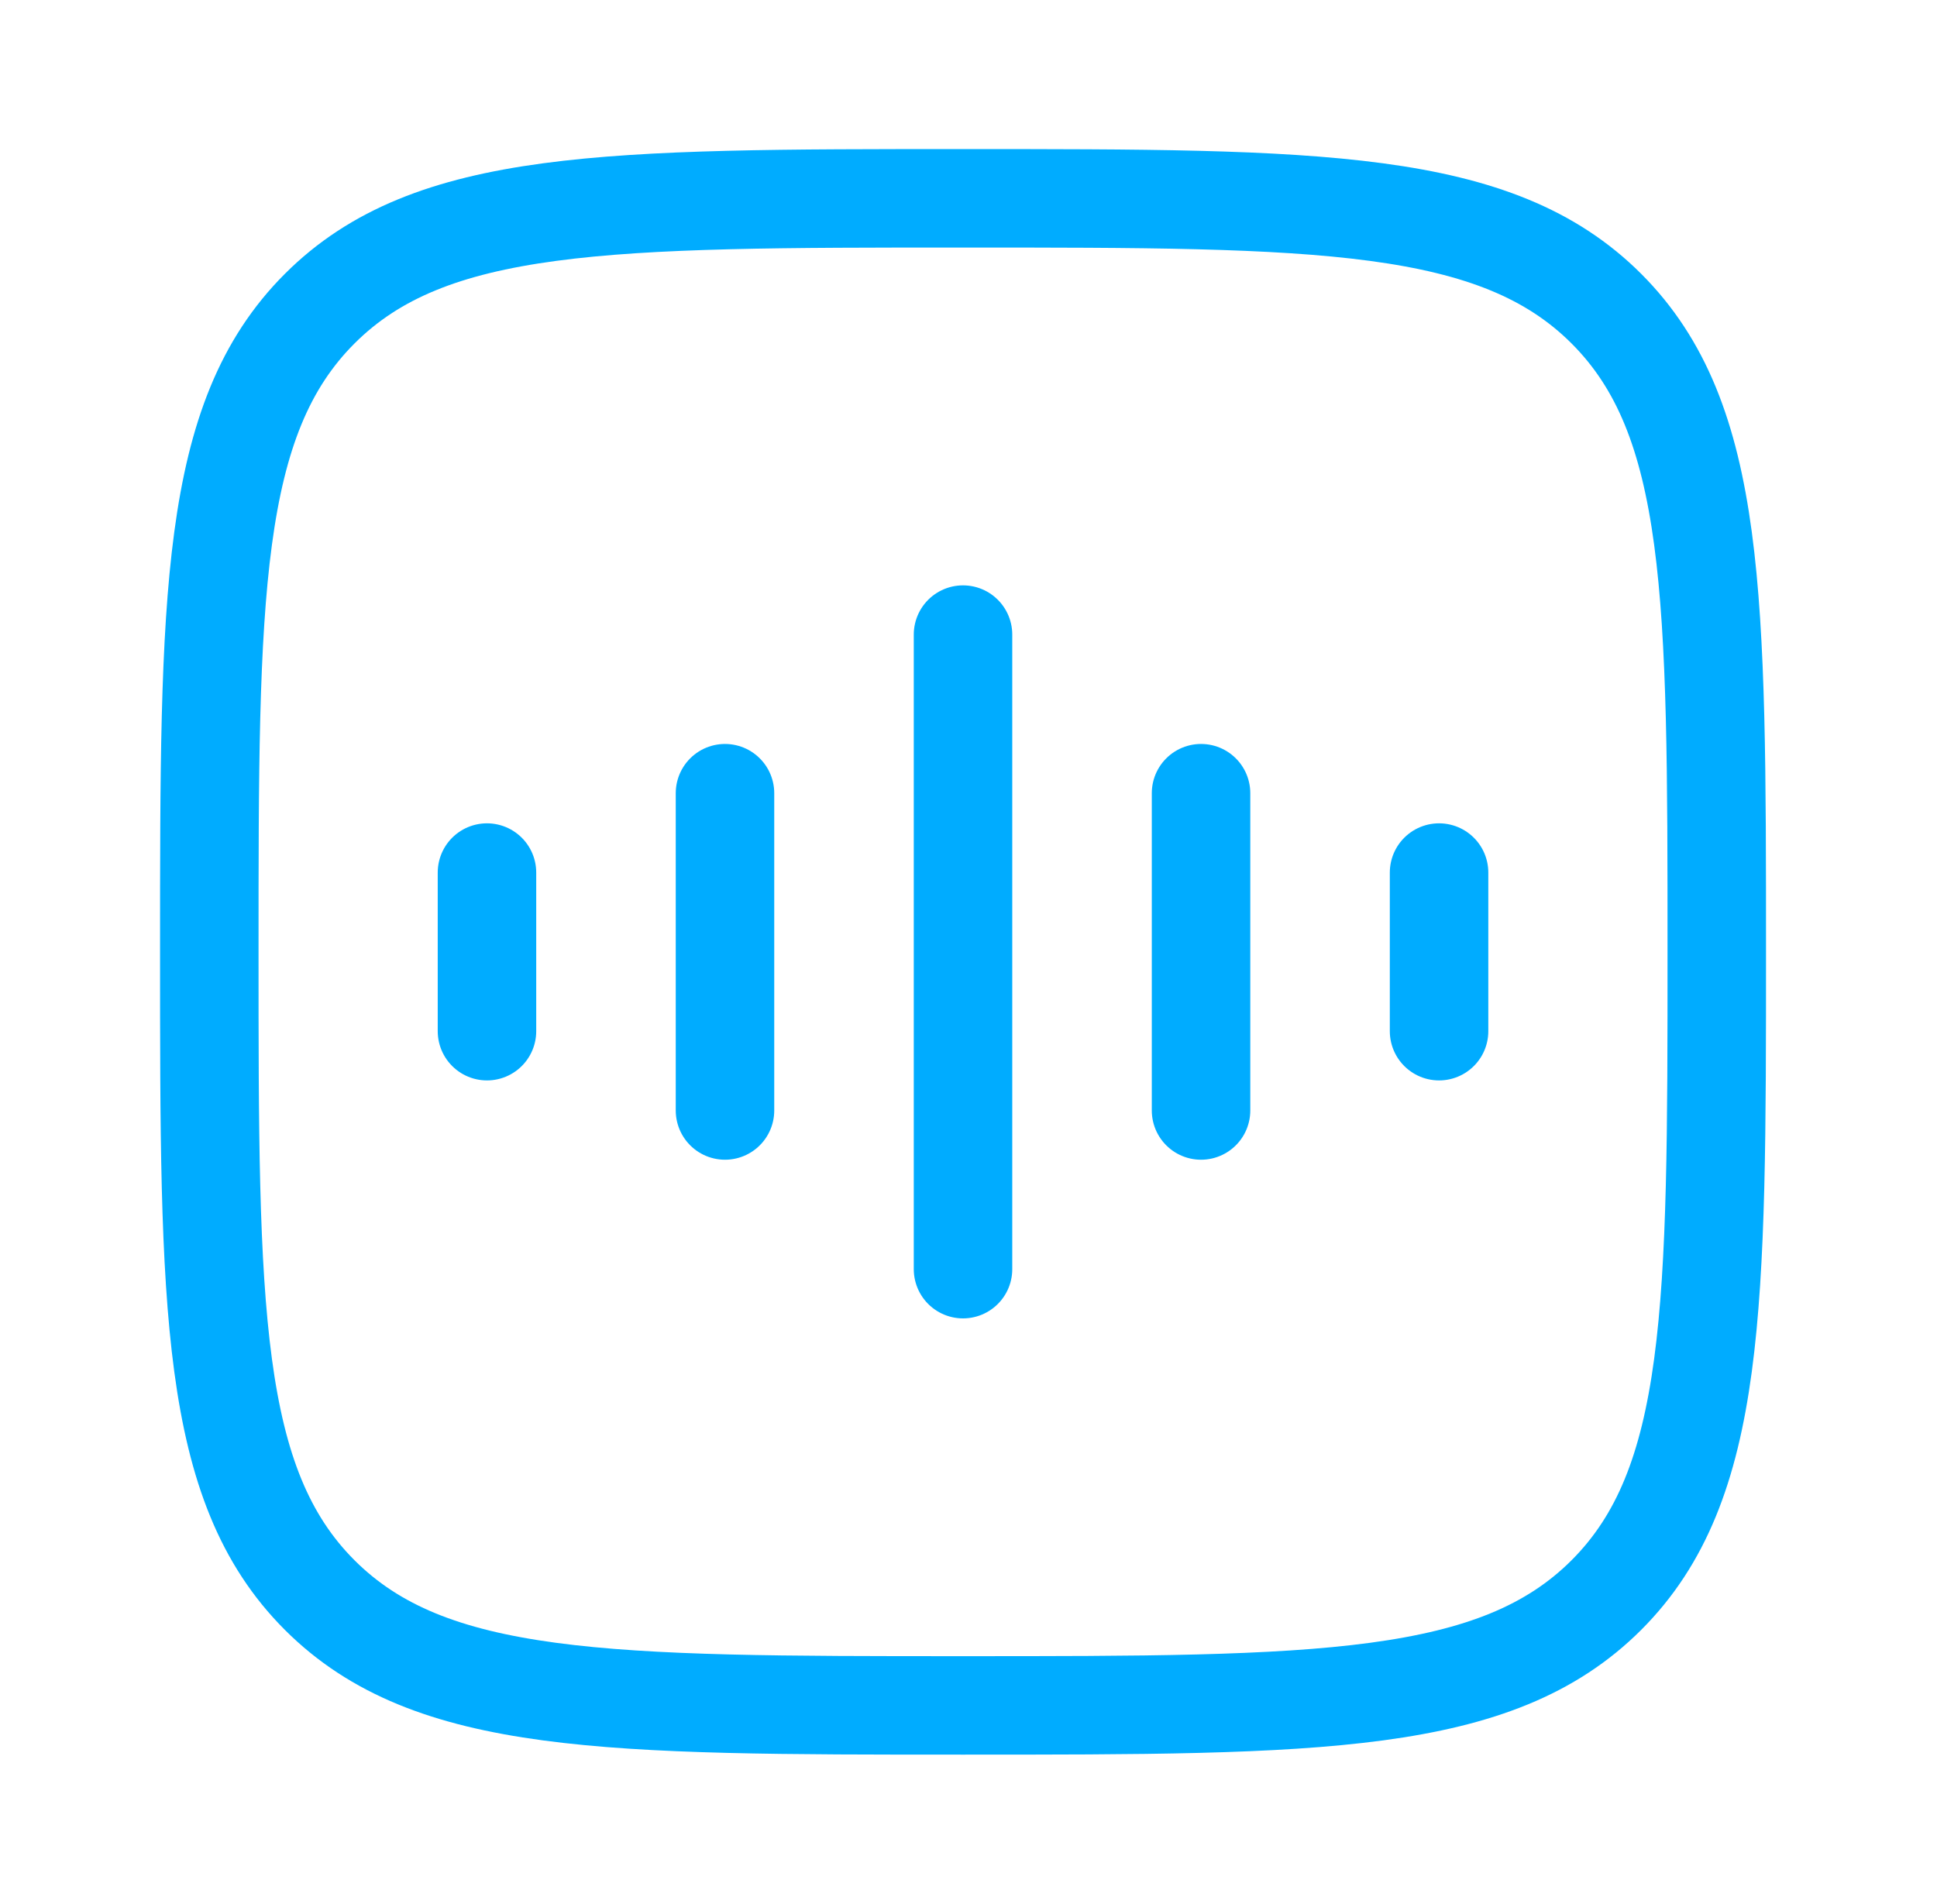<?xml version="1.0" encoding="UTF-8"?> <svg xmlns="http://www.w3.org/2000/svg" width="59" height="58" viewBox="0 0 59 58" fill="none"><path d="M6.375 29C6.375 18.177 6.375 12.766 9.737 9.404C13.099 6.042 18.511 6.042 29.333 6.042C40.156 6.042 45.567 6.042 48.93 9.404C52.292 12.766 52.292 18.177 52.292 29C52.292 39.822 52.292 45.234 48.93 48.596C45.567 51.958 40.156 51.958 29.333 51.958C18.511 51.958 13.099 51.958 9.737 48.596C6.375 45.234 6.375 39.822 6.375 29Z" stroke="#00ACFF" stroke-width="3"></path><path d="M29.333 19.334V38.667" stroke="#00ACFF" stroke-width="3" stroke-linecap="round" stroke-linejoin="round"></path><path d="M22.083 24.166V33.833" stroke="#00ACFF" stroke-width="3" stroke-linecap="round" stroke-linejoin="round"></path><path d="M14.833 26.584V31.417" stroke="#00ACFF" stroke-width="3" stroke-linecap="round" stroke-linejoin="round"></path><path d="M36.583 24.166V33.833" stroke="#00ACFF" stroke-width="3" stroke-linecap="round" stroke-linejoin="round"></path><path d="M43.833 26.584V31.417" stroke="#00ACFF" stroke-width="3" stroke-linecap="round" stroke-linejoin="round"></path></svg> 